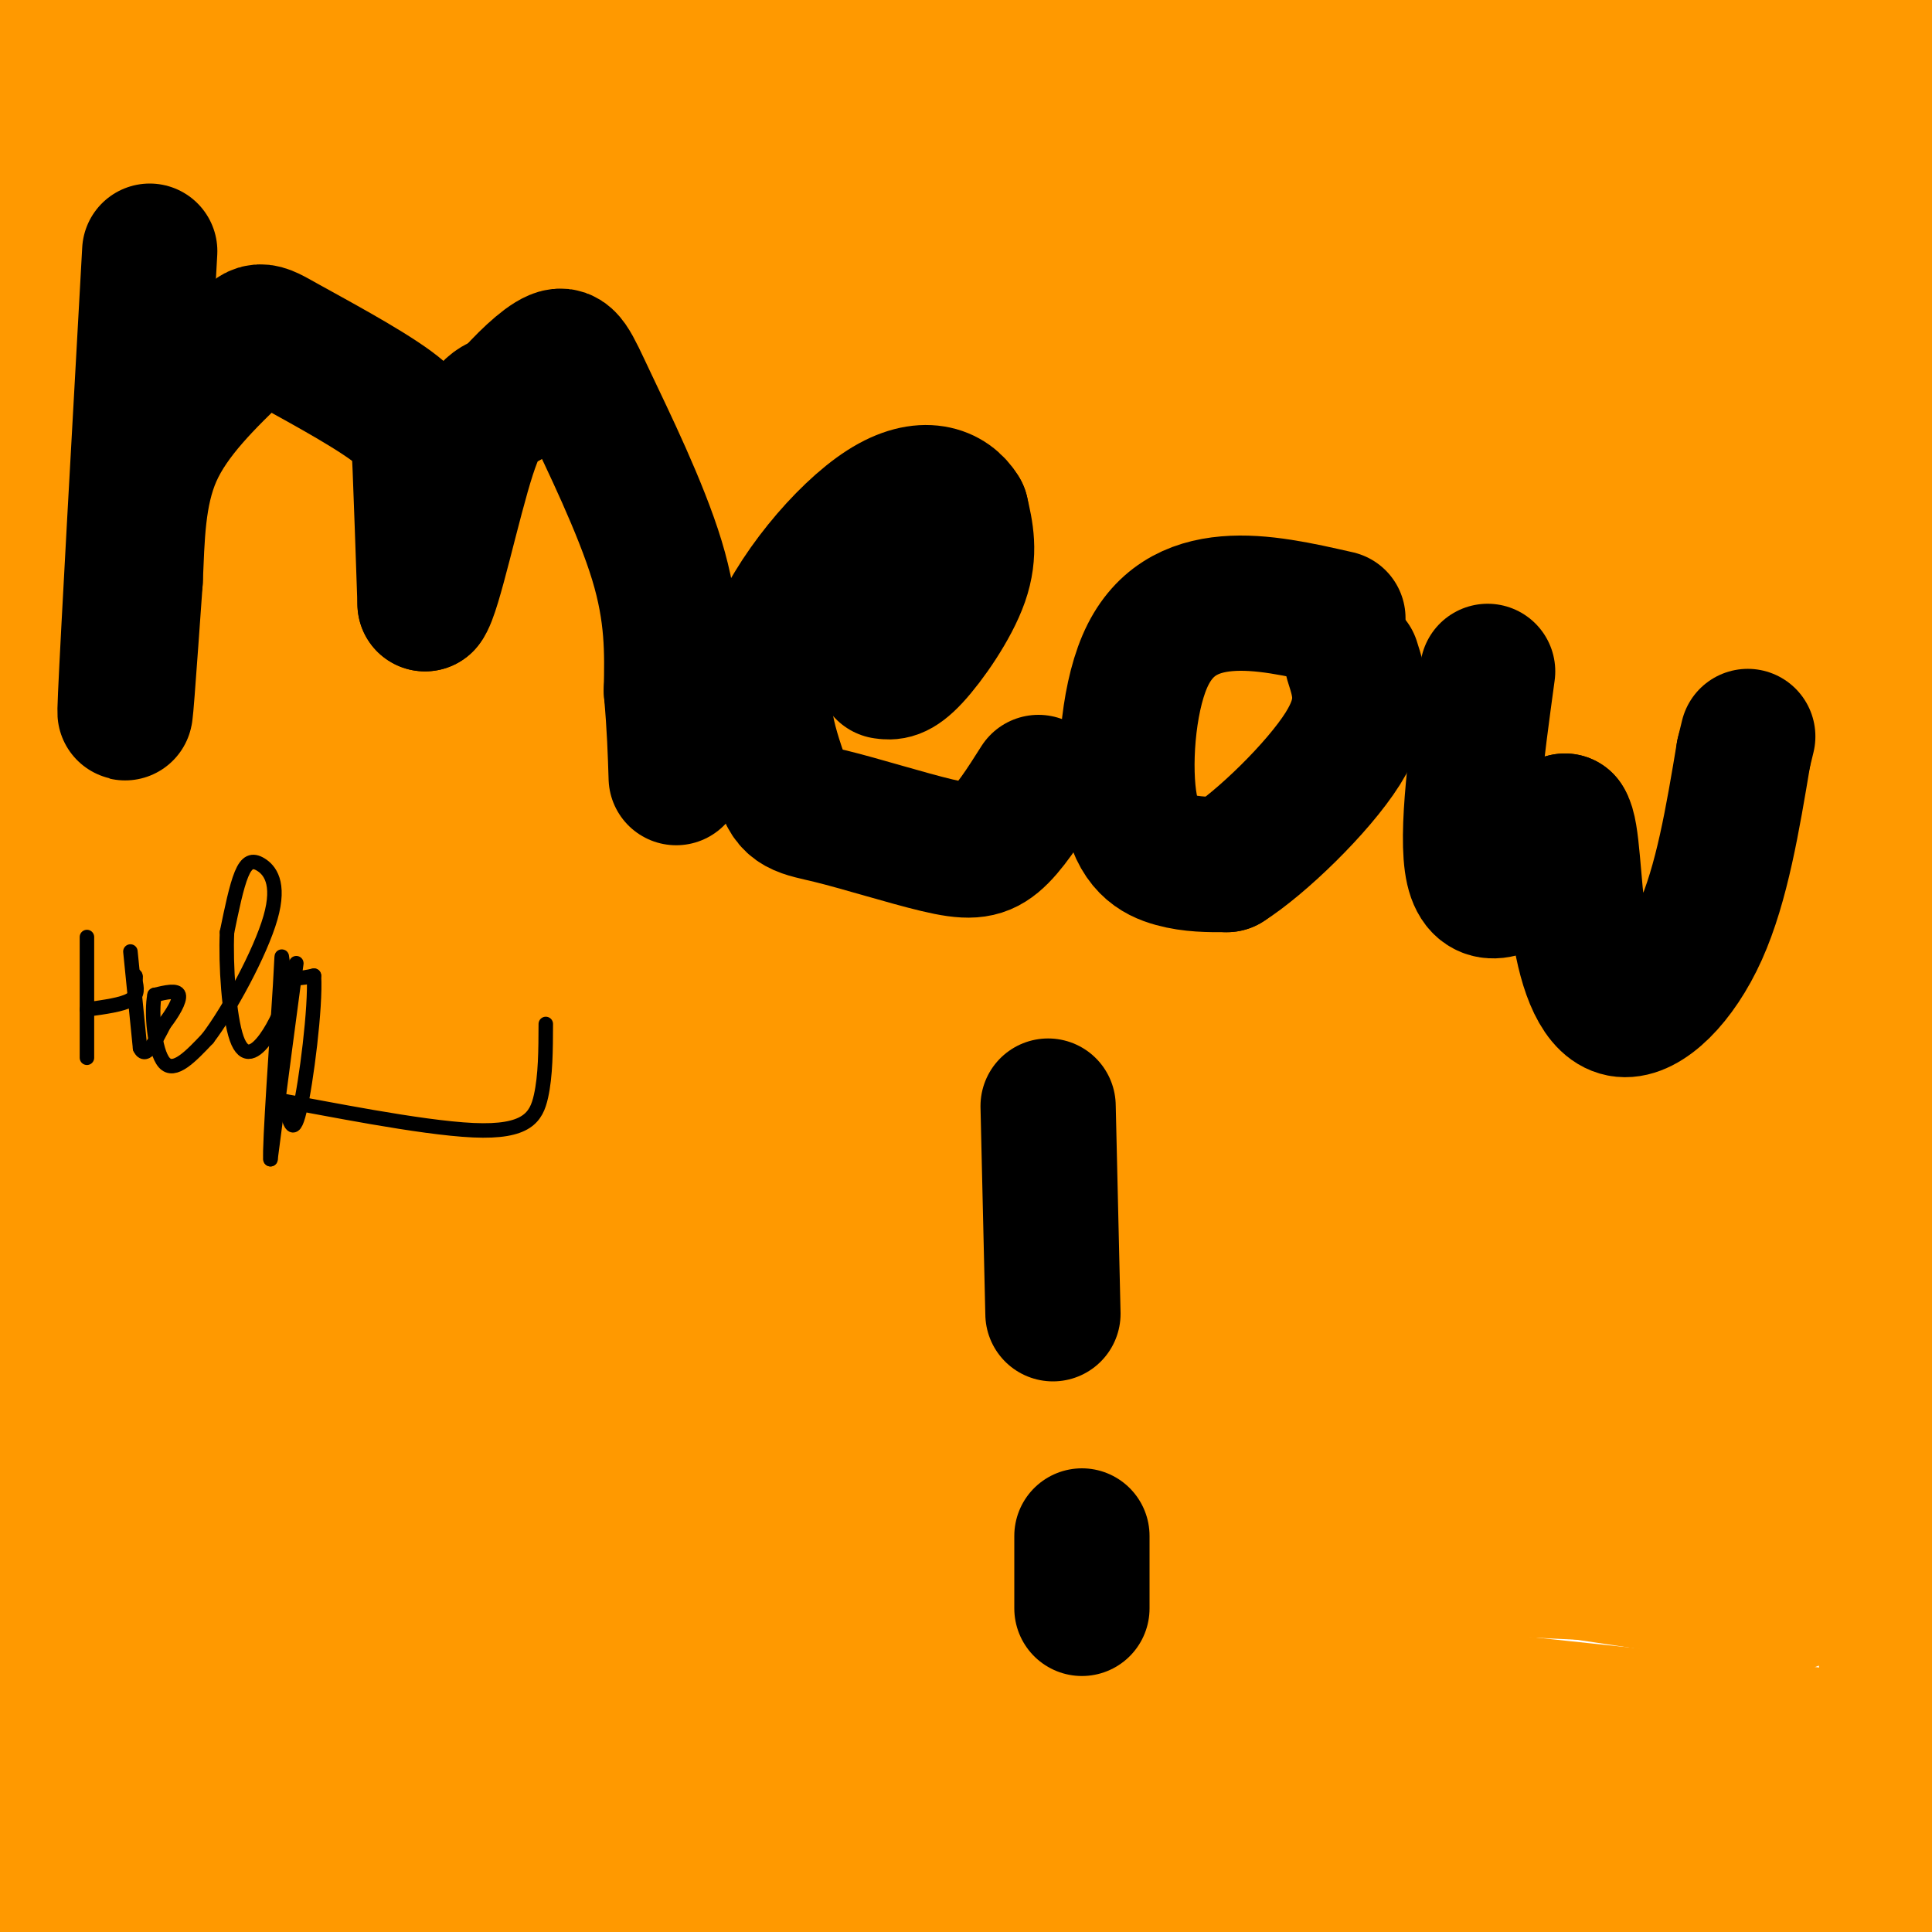 <svg viewBox='0 0 400 400' version='1.1' xmlns='http://www.w3.org/2000/svg' xmlns:xlink='http://www.w3.org/1999/xlink'><g fill='none' stroke='#ff9900' stroke-width='28' stroke-linecap='round' stroke-linejoin='round'><path d='M401,392c-24.833,-2.500 -49.667,-5.000 -70,-6c-20.333,-1.000 -36.167,-0.500 -52,0'/><path d='M279,386c-23.467,0.889 -56.133,3.111 -83,2c-26.867,-1.111 -47.933,-5.556 -69,-10'/><path d='M127,378c-15.089,-2.022 -18.313,-2.078 -31,0c-12.687,2.078 -34.839,6.290 -49,7c-14.161,0.710 -20.332,-2.083 -25,-2c-4.668,0.083 -7.834,3.041 -11,6'/><path d='M11,389c-4.500,1.500 -10.250,2.250 -16,3'/><path d='M2,400c0.000,0.000 22.000,5.000 22,5'/><path d='M106,400c-11.244,-5.511 -22.489,-11.022 -46,-14c-23.511,-2.978 -59.289,-3.422 -51,1c8.289,4.422 60.644,13.711 113,23'/><path d='M116,403c-16.060,-3.119 -32.119,-6.238 -38,-8c-5.881,-1.762 -1.583,-2.167 5,-3c6.583,-0.833 15.452,-2.095 31,0c15.548,2.095 37.774,7.548 60,13'/><path d='M149,402c-67.380,-4.576 -134.760,-9.153 -96,-10c38.760,-0.847 183.662,2.034 202,3c18.338,0.966 -89.886,0.016 -143,-3c-53.114,-3.016 -51.119,-8.098 -55,-10c-3.881,-1.902 -13.638,-0.623 12,0c25.638,0.623 86.672,0.591 148,4c61.328,3.409 122.951,10.260 156,13c33.049,2.740 37.525,1.370 42,0'/><path d='M383,401c-52.500,-1.917 -105.000,-3.833 -175,-13c-70.000,-9.167 -157.500,-25.583 -245,-42'/><path d='M102,370c41.833,7.667 83.667,15.333 122,21c38.333,5.667 73.167,9.333 108,13'/><path d='M243,402c0.000,0.000 -321.000,-33.000 -321,-33'/><path d='M59,365c0.000,0.000 348.000,23.000 348,23'/><path d='M396,390c-28.583,2.583 -57.167,5.167 -147,-1c-89.833,-6.167 -240.917,-21.083 -392,-36'/><path d='M-1,335c22.201,2.062 44.402,4.124 125,17c80.598,12.876 219.594,36.566 252,46c32.406,9.434 -41.778,4.611 -96,0c-54.222,-4.611 -88.483,-9.011 -125,-13c-36.517,-3.989 -75.291,-7.568 -116,-14c-40.709,-6.432 -83.355,-15.716 -126,-25'/><path d='M71,327c0.000,0.000 435.000,46.000 435,46'/><path d='M388,390c-65.000,-5.083 -130.000,-10.167 -195,-18c-65.000,-7.833 -130.000,-18.417 -195,-29'/><path d='M12,340c50.689,3.289 101.378,6.578 142,11c40.622,4.422 71.178,9.978 123,15c51.822,5.022 124.911,9.511 198,14'/><path d='M362,374c-36.083,-3.583 -72.167,-7.167 -137,-17c-64.833,-9.833 -158.417,-25.917 -252,-42'/><path d='M50,290c48.289,0.822 96.578,1.644 147,5c50.422,3.356 102.978,9.244 155,16c52.022,6.756 103.511,14.378 155,22'/><path d='M285,343c-52.083,-5.833 -104.167,-11.667 -161,-22c-56.833,-10.333 -118.417,-25.167 -180,-40'/><path d='M50,285c0.000,0.000 425.000,52.000 425,52'/><path d='M303,336c-128.565,-16.024 -257.131,-32.048 -285,-35c-27.869,-2.952 44.958,7.167 131,14c86.042,6.833 185.298,10.381 243,14c57.702,3.619 73.851,7.310 90,11'/><path d='M371,332c-133.667,-20.000 -267.333,-40.000 -343,-53c-75.667,-13.000 -93.333,-19.000 -111,-25'/><path d='M74,252c36.267,1.733 72.533,3.467 116,7c43.467,3.533 94.133,8.867 137,15c42.867,6.133 77.933,13.067 113,20'/><path d='M367,318c0.000,0.000 -466.000,-45.000 -466,-45'/><path d='M26,261c30.667,5.417 61.333,10.833 126,18c64.667,7.167 163.333,16.083 262,25'/><path d='M370,304c-57.833,0.000 -115.667,0.000 -197,-7c-81.333,-7.000 -186.167,-21.000 -291,-35'/><path d='M37,260c26.417,-1.583 52.833,-3.167 115,3c62.167,6.167 160.083,20.083 258,34'/><path d='M386,300c-56.111,-1.200 -112.222,-2.400 -159,-4c-46.778,-1.600 -84.222,-3.600 -125,-9c-40.778,-5.400 -84.889,-14.200 -129,-23'/><path d='M7,241c38.356,-0.200 76.711,-0.400 113,0c36.289,0.400 70.511,1.400 121,6c50.489,4.600 117.244,12.800 184,21'/><path d='M374,269c0.000,0.000 -394.000,-34.000 -394,-34'/><path d='M80,200c31.689,-0.244 63.378,-0.489 120,5c56.622,5.489 138.178,16.711 179,23c40.822,6.289 40.911,7.644 41,9'/><path d='M357,243c-61.417,0.083 -122.833,0.167 -186,-2c-63.167,-2.167 -128.083,-6.583 -193,-11'/><path d='M23,224c72.083,-0.833 144.167,-1.667 215,0c70.833,1.667 140.417,5.833 210,10'/><path d='M309,237c-110.083,-5.583 -220.167,-11.167 -281,-16c-60.833,-4.833 -72.417,-8.917 -84,-13'/><path d='M-1,205c31.190,-0.643 62.381,-1.286 140,5c77.619,6.286 201.667,19.500 177,22c-24.667,2.500 -198.048,-5.714 -291,-11c-92.952,-5.286 -105.476,-7.643 -118,-10'/><path d='M99,196c15.289,-0.800 30.578,-1.600 110,3c79.422,4.600 222.978,14.600 186,13c-36.978,-1.600 -254.489,-14.800 -472,-28'/><path d='M75,175c0.000,0.000 329.000,7.000 329,7'/><path d='M402,183c-104.917,1.417 -209.833,2.833 -282,1c-72.167,-1.833 -111.583,-6.917 -151,-12'/><path d='M72,157c68.733,5.889 137.467,11.778 215,16c77.533,4.222 163.867,6.778 106,3c-57.867,-3.778 -259.933,-13.889 -462,-24'/><path d='M87,136c127.750,0.000 255.500,0.000 240,0c-15.500,0.000 -174.250,0.000 -333,0'/><path d='M88,121c25.419,0.463 50.839,0.925 72,3c21.161,2.075 38.064,5.762 42,8c3.936,2.238 -5.094,3.026 -9,4c-3.906,0.974 -2.687,2.136 -35,3c-32.313,0.864 -98.156,1.432 -164,2'/><path d='M9,137c0.000,0.000 442.000,14.000 442,14'/><path d='M384,150c0.000,0.000 -422.000,-27.000 -422,-27'/><path d='M57,126c0.000,0.000 347.000,31.000 347,31'/><path d='M376,164c0.000,0.000 -413.000,-14.000 -413,-14'/><path d='M10,139c0.000,0.000 418.000,23.000 418,23'/><path d='M233,160c0.000,0.000 -289.000,-18.000 -289,-18'/><path d='M25,118c33.637,1.631 67.274,3.262 112,7c44.726,3.738 100.542,9.583 146,15c45.458,5.417 80.560,10.405 100,14c19.440,3.595 23.220,5.798 27,8'/><path d='M397,170c-14.088,4.812 -28.175,9.623 -79,10c-50.825,0.377 -138.387,-3.682 -144,5c-5.613,8.682 70.723,30.104 112,41c41.277,10.896 47.496,11.264 54,12c6.504,0.736 13.295,1.838 20,2c6.705,0.162 13.324,-0.617 3,-3c-10.324,-2.383 -37.592,-6.371 -46,-10c-8.408,-3.629 2.044,-6.900 5,-10c2.956,-3.100 -1.584,-6.029 12,-2c13.584,4.029 45.292,15.014 77,26'/><path d='M397,244c-4.315,-2.440 -8.631,-4.881 -8,-1c0.631,3.881 6.208,14.083 9,28c2.792,13.917 2.798,31.548 2,40c-0.798,8.452 -2.399,7.726 -4,7'/><path d='M396,318c-2.019,1.121 -5.067,0.424 -6,8c-0.933,7.576 0.249,23.424 2,17c1.751,-6.424 4.072,-35.121 4,-51c-0.072,-15.879 -2.536,-18.939 -5,-22'/><path d='M391,270c-2.762,-9.071 -7.167,-20.750 -11,-33c-3.833,-12.250 -7.095,-25.071 -6,-41c1.095,-15.929 6.548,-34.964 12,-54'/><path d='M386,142c3.911,-19.333 7.689,-40.667 9,-56c1.311,-15.333 0.156,-24.667 -1,-34'/><path d='M394,52c-0.022,-15.333 0.422,-36.667 0,-46c-0.422,-9.333 -1.711,-6.667 -3,-4'/><path d='M391,2c-8.167,-0.833 -27.083,-0.917 -46,-1'/><path d='M345,1c-20.000,-0.500 -47.000,-1.250 -74,-2'/><path d='M137,-1c79.644,3.444 159.289,6.889 186,10c26.711,3.111 0.489,5.889 -70,7c-70.489,1.111 -185.244,0.556 -300,0'/><path d='M72,29c104.667,0.000 209.333,0.000 188,0c-21.333,0.000 -168.667,0.000 -316,0'/><path d='M18,19c0.000,0.000 428.000,15.000 428,15'/><path d='M376,35c0.000,0.000 -476.000,-6.000 -476,-6'/><path d='M22,17c0.000,0.000 386.000,8.000 386,8'/><path d='M395,23c-80.417,-2.250 -160.833,-4.500 -235,-8c-74.167,-3.500 -142.083,-8.250 -210,-13'/><path d='M1,0c41.778,5.764 83.557,11.528 141,16c57.443,4.472 130.552,7.652 175,12c44.448,4.348 60.236,9.863 63,13c2.764,3.137 -7.496,3.896 -74,4c-66.504,0.104 -189.252,-0.448 -312,-1'/><path d='M32,41c0.000,0.000 404.000,-4.000 404,-4'/><path d='M380,62c-7.933,2.756 -15.867,5.511 -94,7c-78.133,1.489 -226.467,1.711 -208,1c18.467,-0.711 203.733,-2.356 389,-4'/><path d='M303,83c-159.067,0.356 -318.133,0.711 -288,0c30.133,-0.711 249.467,-2.489 267,-4c17.533,-1.511 -166.733,-2.756 -351,-4'/><path d='M112,80c0.000,0.000 296.000,10.000 296,10'/><path d='M387,90c-35.583,0.750 -71.167,1.500 -137,0c-65.833,-1.500 -161.917,-5.250 -258,-9'/><path d='M15,65c29.833,-0.917 59.667,-1.833 55,0c-4.667,1.833 -43.833,6.417 -83,11'/><path d='M37,69c57.692,-0.108 115.384,-0.217 148,0c32.616,0.217 40.155,0.759 26,3c-14.155,2.241 -50.003,6.180 -88,8c-37.997,1.820 -78.142,1.520 -100,0c-21.858,-1.520 -25.429,-4.260 -29,-7'/><path d='M8,69c34.951,-0.172 69.901,-0.344 91,0c21.099,0.344 28.346,1.205 28,4c-0.346,2.795 -8.286,7.525 -24,11c-15.714,3.475 -39.202,5.694 -37,7c2.202,1.306 30.093,1.698 58,4c27.907,2.302 55.831,6.515 27,6c-28.831,-0.515 -114.415,-5.757 -200,-11'/><path d='M1,96c15.833,0.250 31.667,0.500 31,1c-0.667,0.500 -17.833,1.250 -35,2'/><path d='M13,97c13.550,-0.856 27.100,-1.713 55,0c27.900,1.713 70.148,5.995 96,7c25.852,1.005 35.306,-1.268 42,-2c6.694,-0.732 10.627,0.077 15,2c4.373,1.923 9.187,4.962 14,8'/><path d='M235,112c3.244,2.756 4.356,5.644 26,7c21.644,1.356 63.822,1.178 106,1'/><path d='M367,120c17.177,0.479 7.119,1.178 7,0c-0.119,-1.178 9.700,-4.233 -7,-5c-16.700,-0.767 -59.919,0.755 -92,0c-32.081,-0.755 -53.023,-3.787 -60,-5c-6.977,-1.213 0.012,-0.606 7,0'/><path d='M222,110c14.422,-0.711 46.978,-2.489 71,-1c24.022,1.489 39.511,6.244 55,11'/><path d='M386,137c10.217,-2.544 20.434,-5.088 -22,-5c-42.434,0.088 -137.518,2.807 -134,4c3.518,1.193 105.640,0.860 148,1c42.360,0.140 24.960,0.754 17,3c-7.960,2.246 -6.480,6.123 -5,10'/><path d='M390,150c-3.290,5.075 -9.016,12.762 -11,21c-1.984,8.238 -0.226,17.026 1,22c1.226,4.974 1.922,6.136 7,7c5.078,0.864 14.539,1.432 24,2'/><path d='M396,195c-40.728,-9.944 -81.456,-19.889 -107,-24c-25.544,-4.111 -35.905,-2.389 -46,-1c-10.095,1.389 -19.923,2.445 -28,4c-8.077,1.555 -14.403,3.609 -25,10c-10.597,6.391 -25.463,17.118 -35,23c-9.537,5.882 -13.743,6.919 -14,13c-0.257,6.081 3.436,17.207 -3,21c-6.436,3.793 -23.002,0.252 -41,0c-17.998,-0.252 -37.428,2.785 -47,5c-9.572,2.215 -9.286,3.607 -9,5'/><path d='M41,251c-3.571,3.000 -8.000,8.000 -10,11c-2.000,3.000 -1.571,4.000 -8,3c-6.429,-1.000 -19.714,-4.000 -33,-7'/></g>
<g fill='none' stroke='#000000' stroke-width='28' stroke-linecap='round' stroke-linejoin='round'><path d='M31,52c-2.250,40.333 -4.500,80.667 -5,92c-0.500,11.333 0.750,-6.333 2,-24'/><path d='M28,120c0.400,-8.533 0.400,-17.867 4,-26c3.600,-8.133 10.800,-15.067 18,-22'/><path d='M50,72c3.582,-4.300 3.537,-4.049 9,-1c5.463,3.049 16.432,8.898 22,13c5.568,4.102 5.734,6.458 6,13c0.266,6.542 0.633,17.271 1,28'/><path d='M88,125c1.800,-2.044 5.800,-21.156 9,-31c3.200,-9.844 5.600,-10.422 8,-11'/><path d='M105,83c3.292,-3.845 7.522,-7.959 10,-9c2.478,-1.041 3.206,0.989 7,9c3.794,8.011 10.656,22.003 14,33c3.344,10.997 3.172,18.998 3,27'/><path d='M139,143c0.667,7.500 0.833,12.750 1,18'/><path d='M183,139c1.422,0.200 2.844,0.400 6,-3c3.156,-3.400 8.044,-10.400 10,-16c1.956,-5.600 0.978,-9.800 0,-14'/><path d='M199,106c-2.226,-3.786 -7.792,-6.250 -16,-1c-8.208,5.250 -19.060,18.214 -23,29c-3.940,10.786 -0.970,19.393 2,28'/><path d='M162,162c1.404,5.576 3.912,5.515 10,7c6.088,1.485 15.754,4.515 22,6c6.246,1.485 9.070,1.424 12,-1c2.930,-2.424 5.965,-7.212 9,-12'/><path d='M277,128c-7.941,-1.804 -15.882,-3.608 -23,-3c-7.118,0.608 -13.413,3.627 -17,12c-3.587,8.373 -4.466,22.100 -3,30c1.466,7.900 5.276,9.971 9,11c3.724,1.029 7.362,1.014 11,1'/><path d='M254,179c6.956,-4.378 18.844,-15.822 24,-24c5.156,-8.178 3.578,-13.089 2,-18'/><path d='M308,139c-2.311,16.956 -4.622,33.911 -3,41c1.622,7.089 7.178,4.311 11,1c3.822,-3.311 5.911,-7.156 8,-11'/><path d='M324,170c1.598,2.113 1.593,12.896 3,22c1.407,9.104 4.225,16.528 9,17c4.775,0.472 11.507,-6.008 16,-16c4.493,-9.992 6.746,-23.496 9,-37'/><path d='M361,156c1.500,-6.167 0.750,-3.083 0,0'/><path d='M217,229c0.000,0.000 1.000,43.000 1,43'/><path d='M224,333c0.000,0.000 0.000,-15.000 0,-15'/></g>
<g fill='none' stroke='#000000' stroke-width='3' stroke-linecap='round' stroke-linejoin='round'><path d='M18,194c0.000,0.000 0.000,25.000 0,25'/><path d='M18,209c3.667,-0.500 7.333,-1.000 9,-2c1.667,-1.000 1.333,-2.500 1,-4'/><path d='M28,203c0.167,-0.833 0.083,-0.917 0,-1'/><path d='M27,197c0.000,0.000 2.000,20.000 2,20'/><path d='M29,217c1.167,2.500 3.083,-1.250 5,-5'/><path d='M34,212c1.667,-2.111 3.333,-4.889 3,-6c-0.333,-1.111 -2.667,-0.556 -5,0'/><path d='M32,206c-0.733,3.333 -0.067,11.667 2,14c2.067,2.333 5.533,-1.333 9,-5'/><path d='M43,215c4.404,-5.775 10.912,-17.713 13,-25c2.088,-7.287 -0.246,-9.923 -2,-11c-1.754,-1.077 -2.930,-0.593 -4,2c-1.070,2.593 -2.035,7.297 -3,12'/><path d='M47,193c-0.310,6.714 0.417,17.500 2,22c1.583,4.500 4.024,2.714 6,0c1.976,-2.714 3.488,-6.357 5,-10'/><path d='M60,205c1.222,-3.911 1.778,-8.689 1,-3c-0.778,5.689 -2.889,21.844 -5,38'/><path d='M56,240c-0.310,-2.071 1.417,-26.250 2,-36c0.583,-9.750 0.024,-5.071 1,-3c0.976,2.071 3.488,1.536 6,1'/><path d='M65,202c0.400,6.467 -1.600,22.133 -3,28c-1.400,5.867 -2.200,1.933 -3,-2'/><path d='M59,228c7.536,1.286 27.875,5.500 39,6c11.125,0.500 13.036,-2.714 14,-7c0.964,-4.286 0.982,-9.643 1,-15'/></g>
</svg>